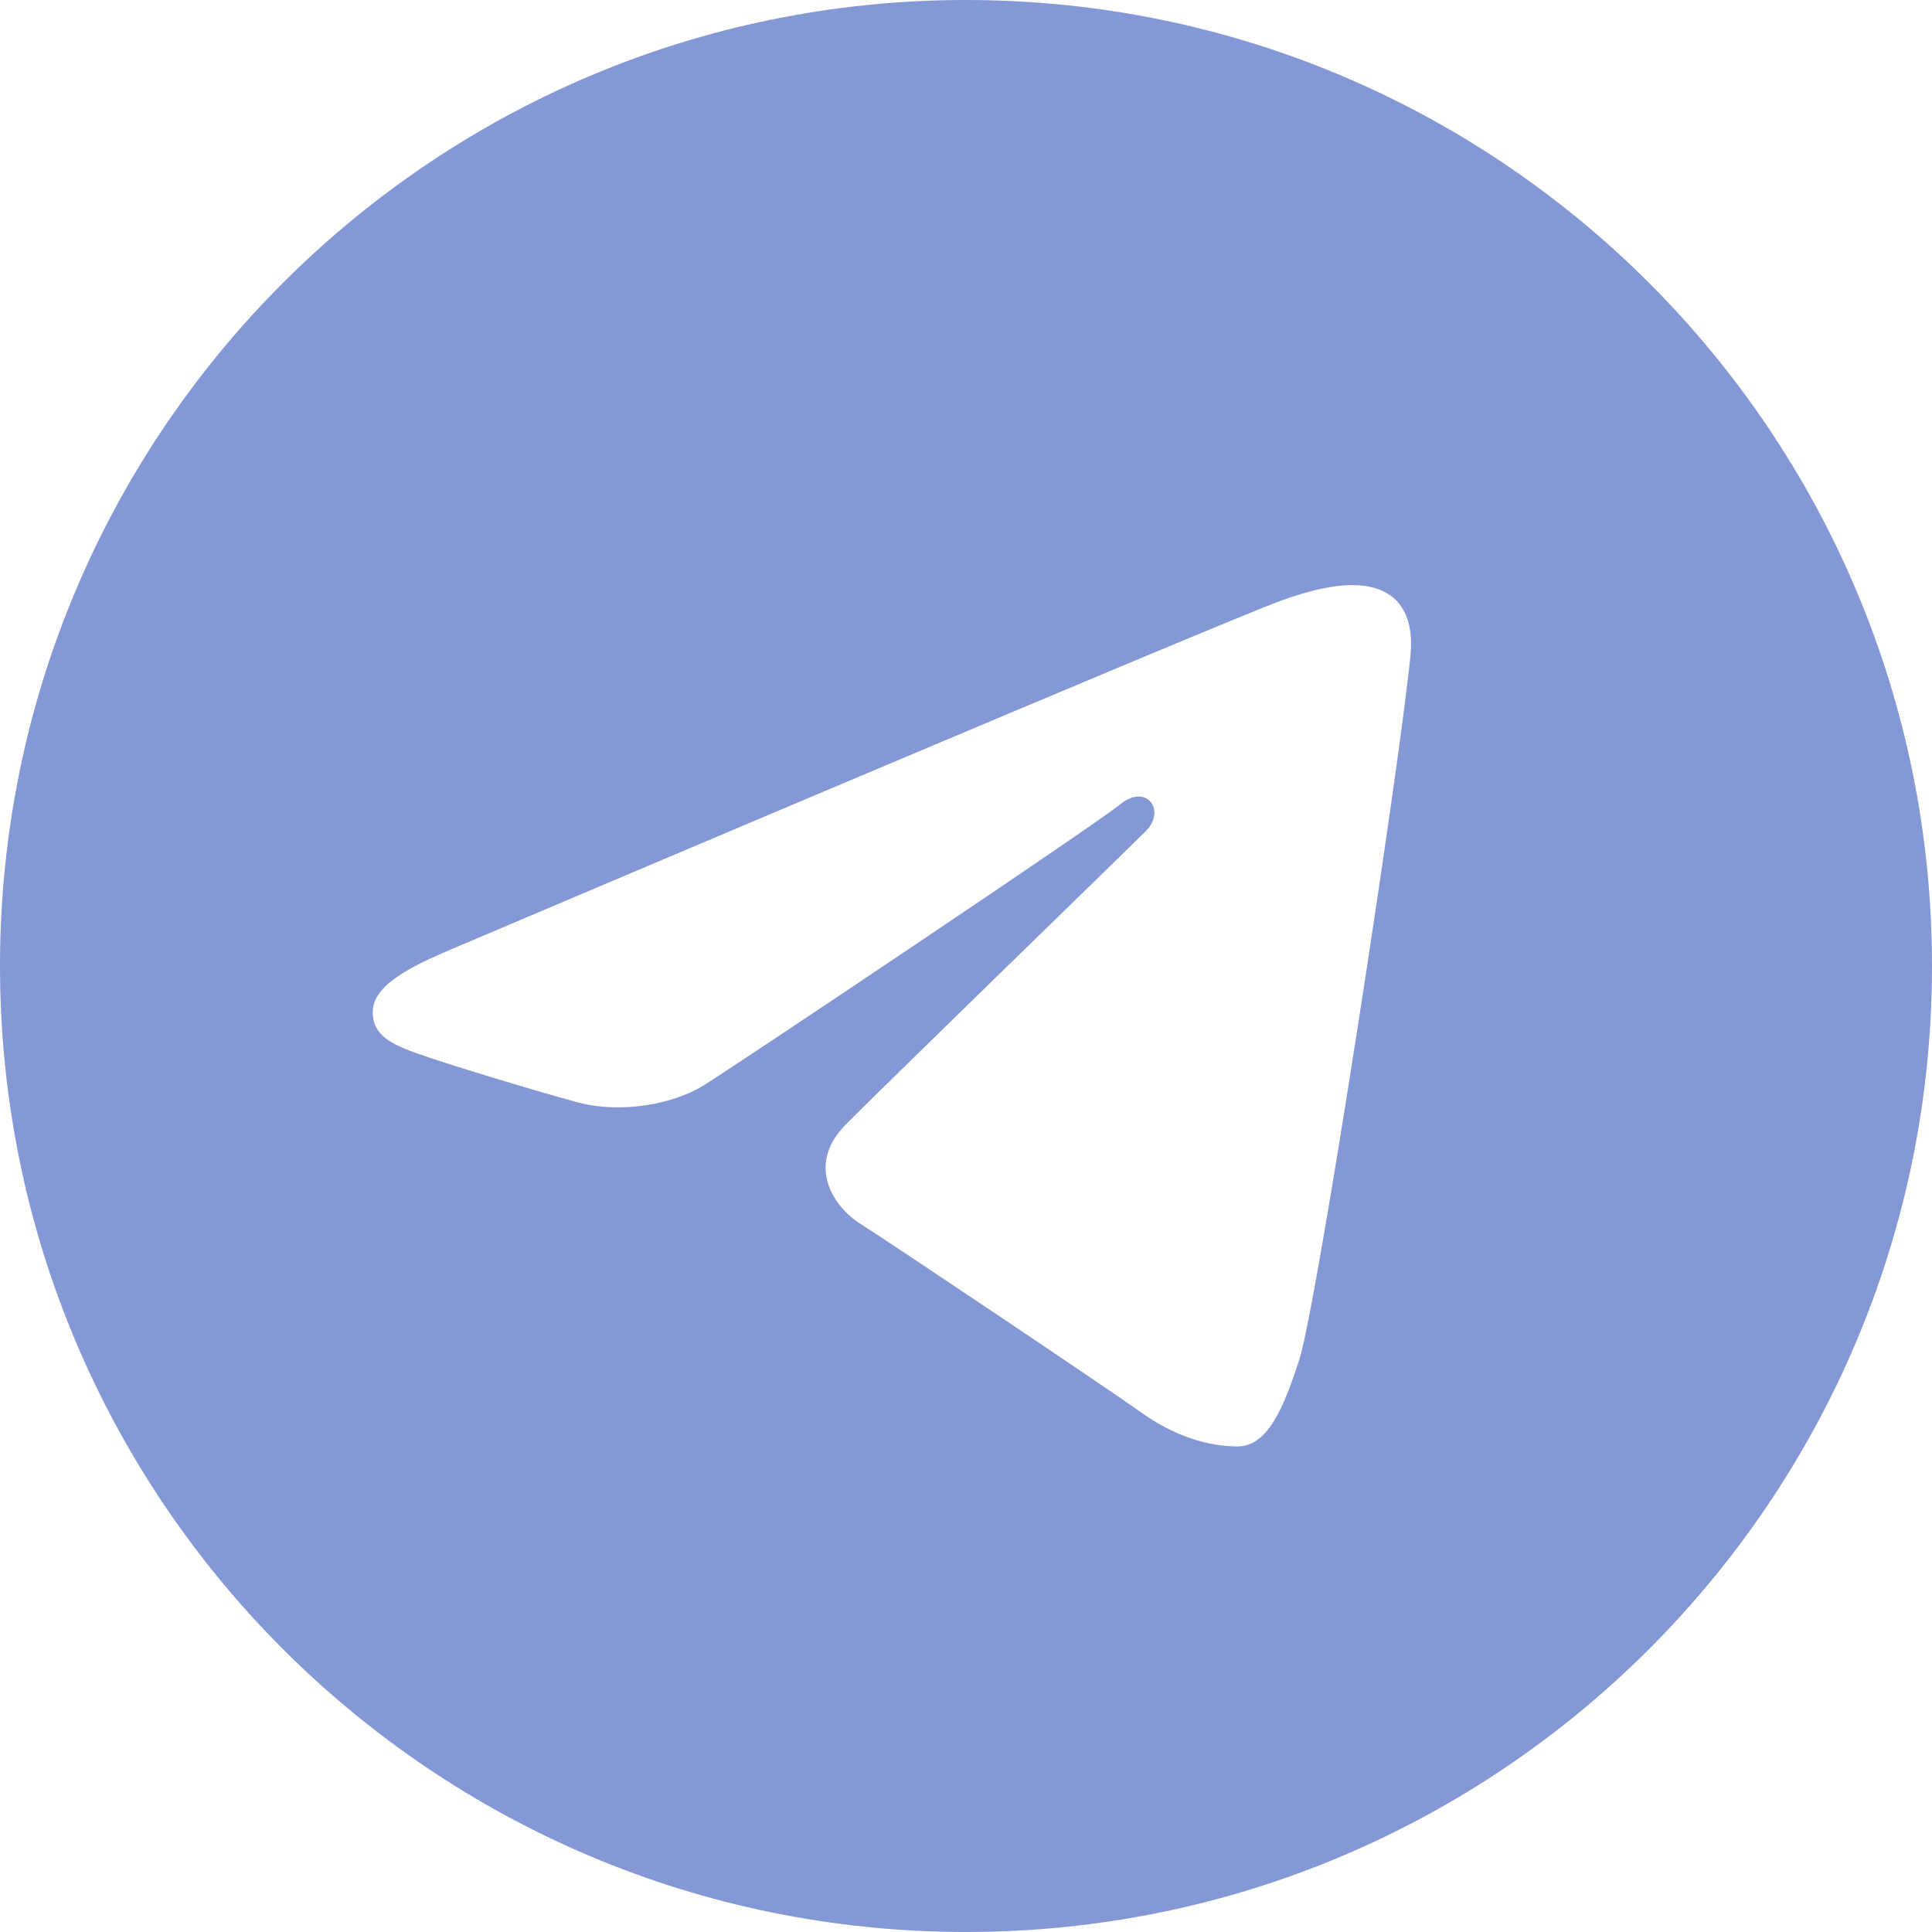 <svg width="24" height="24" viewBox="0 0 24 24" fill="none" xmlns="http://www.w3.org/2000/svg">
<g clip-path="url(#clip0_3_621)">
<path d="M12 0C18.628 0 24 5.372 24 12C24 18.628 18.628 24 12 24C5.372 24 0 18.628 0 12C0 5.372 5.372 0 12 0ZM16.14 16.891C16.36 16.215 17.395 9.465 17.522 8.135C17.561 7.732 17.434 7.464 17.184 7.345C16.883 7.2 16.436 7.273 15.918 7.46C15.208 7.716 6.123 11.573 5.598 11.796C5.101 12.008 4.63 12.239 4.63 12.572C4.63 12.807 4.769 12.939 5.153 13.076C5.552 13.219 6.559 13.524 7.154 13.688C7.726 13.846 8.378 13.709 8.743 13.482C9.13 13.242 13.598 10.252 13.918 9.99C14.239 9.728 14.494 10.063 14.232 10.326C13.971 10.587 10.904 13.564 10.5 13.976C10.009 14.477 10.357 14.995 10.687 15.202C11.062 15.439 13.768 17.254 14.175 17.545C14.583 17.836 14.996 17.968 15.375 17.968C15.753 17.968 15.952 17.47 16.14 16.891H16.14Z" fill="#8598D6"/>
</g>
<defs>
<clipPath id="clip0_3_621">
<rect width="24" height="24" fill="white"/>
</clipPath>
</defs>
</svg>
